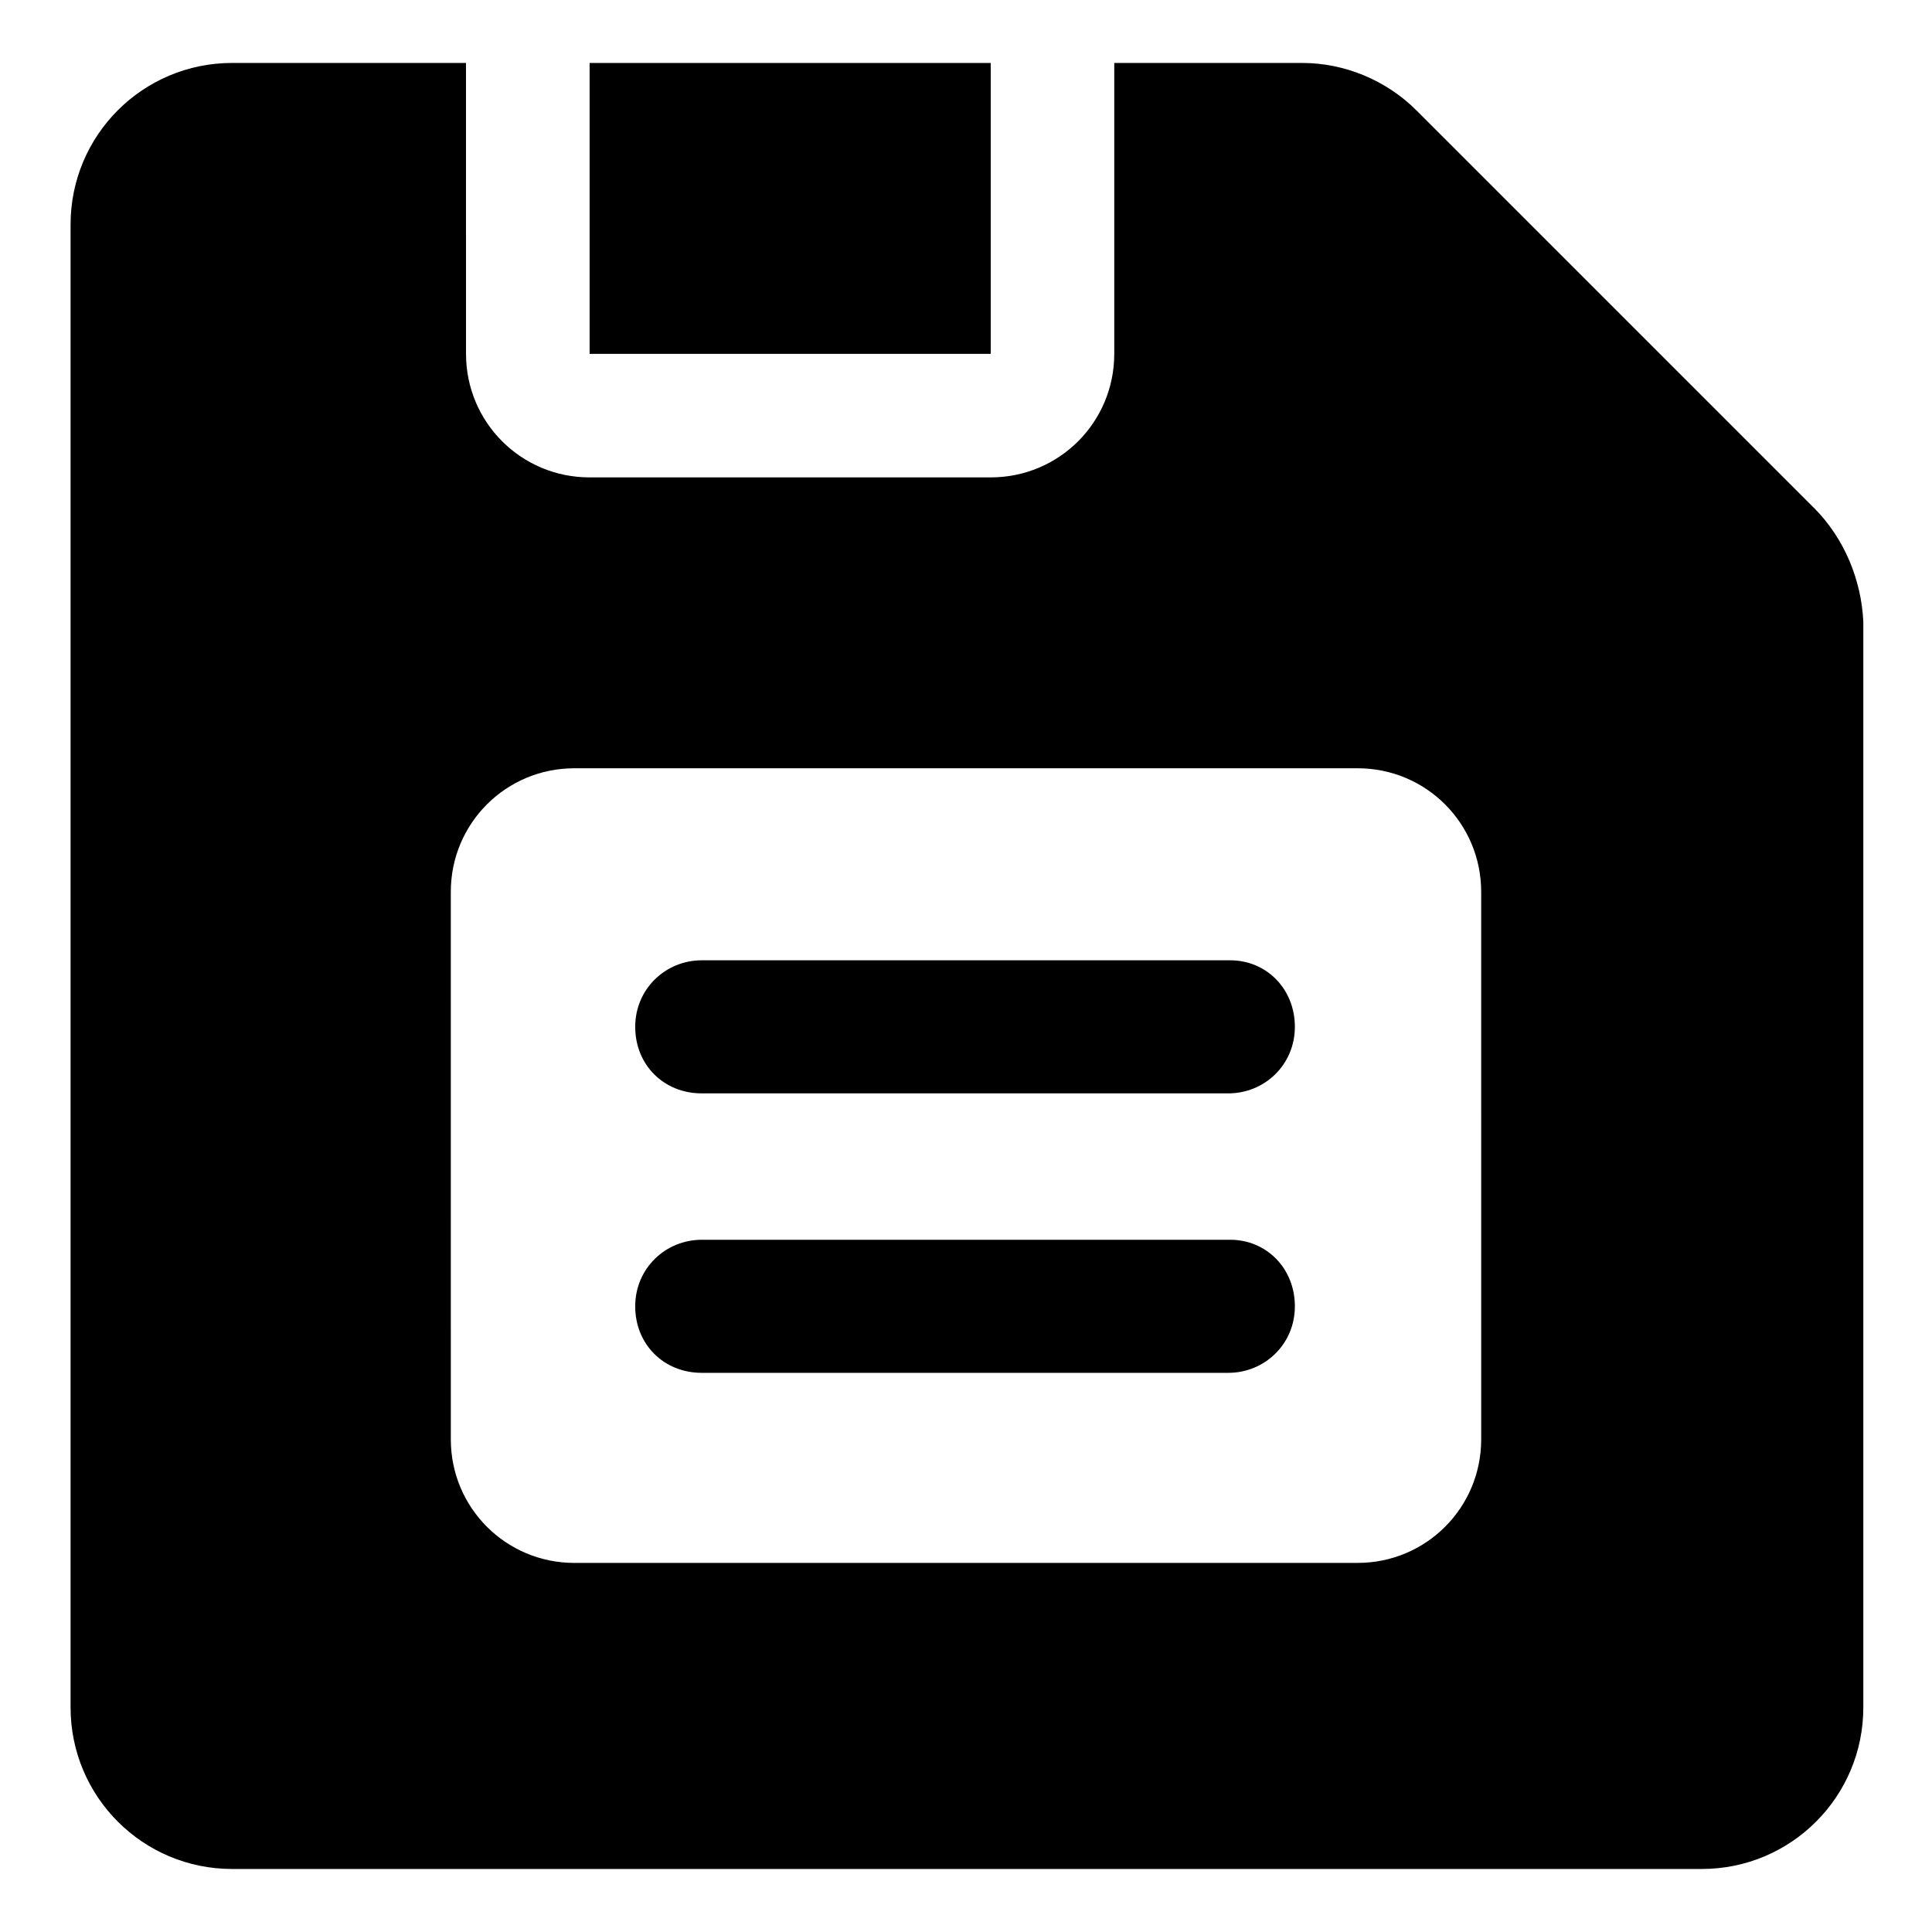 <?xml version="1.0" encoding="UTF-8"?>
<!-- Uploaded to: ICON Repo, www.svgrepo.com, Generator: ICON Repo Mixer Tools -->
<svg fill="#000000" width="800px" height="800px" version="1.1" viewBox="144 144 512 512" xmlns="http://www.w3.org/2000/svg">
 <g>
  <path d="m406.55 160.69h-106.3v77.086h106.3z"/>
  <path d="m624.7 278.58-105.3-105.3c-8.062-8.062-19.145-12.594-30.23-12.594h-49.879v77.082c0 18.137-14.609 32.746-32.746 32.746h-106.3c-18.137 0-32.746-14.609-32.746-32.746l-0.004-77.086h-61.969c-23.68 0-42.824 19.145-42.824 42.824v392.97c0 23.68 19.145 42.824 42.824 42.824h389.45c23.68 0 42.824-19.145 42.824-42.824v-287.68c-0.504-11.082-5.039-22.168-13.098-30.227zm-88.168 246.86c0 18.137-14.609 32.746-32.746 32.746l-207.57 0.004c-18.137 0-32.746-14.609-32.746-32.746l-0.004-145.1c0-18.137 14.609-32.746 32.746-32.746h207.57c18.137 0 32.746 14.609 32.746 32.746z"/>
  <path d="m470.03 398.49h-140.06c-9.574 0-17.633 7.559-17.633 17.633 0 10.078 7.559 17.633 17.633 17.633h139.55c9.574 0 17.633-7.559 17.633-17.633 0-10.078-7.555-17.633-17.129-17.633z"/>
  <path d="m470.03 472.55h-140.06c-9.574 0-17.633 7.559-17.633 17.633 0 10.078 7.559 17.633 17.633 17.633h139.55c9.574 0 17.633-7.559 17.633-17.633 0-10.074-7.555-17.633-17.129-17.633z"/>
 </g>
</svg>